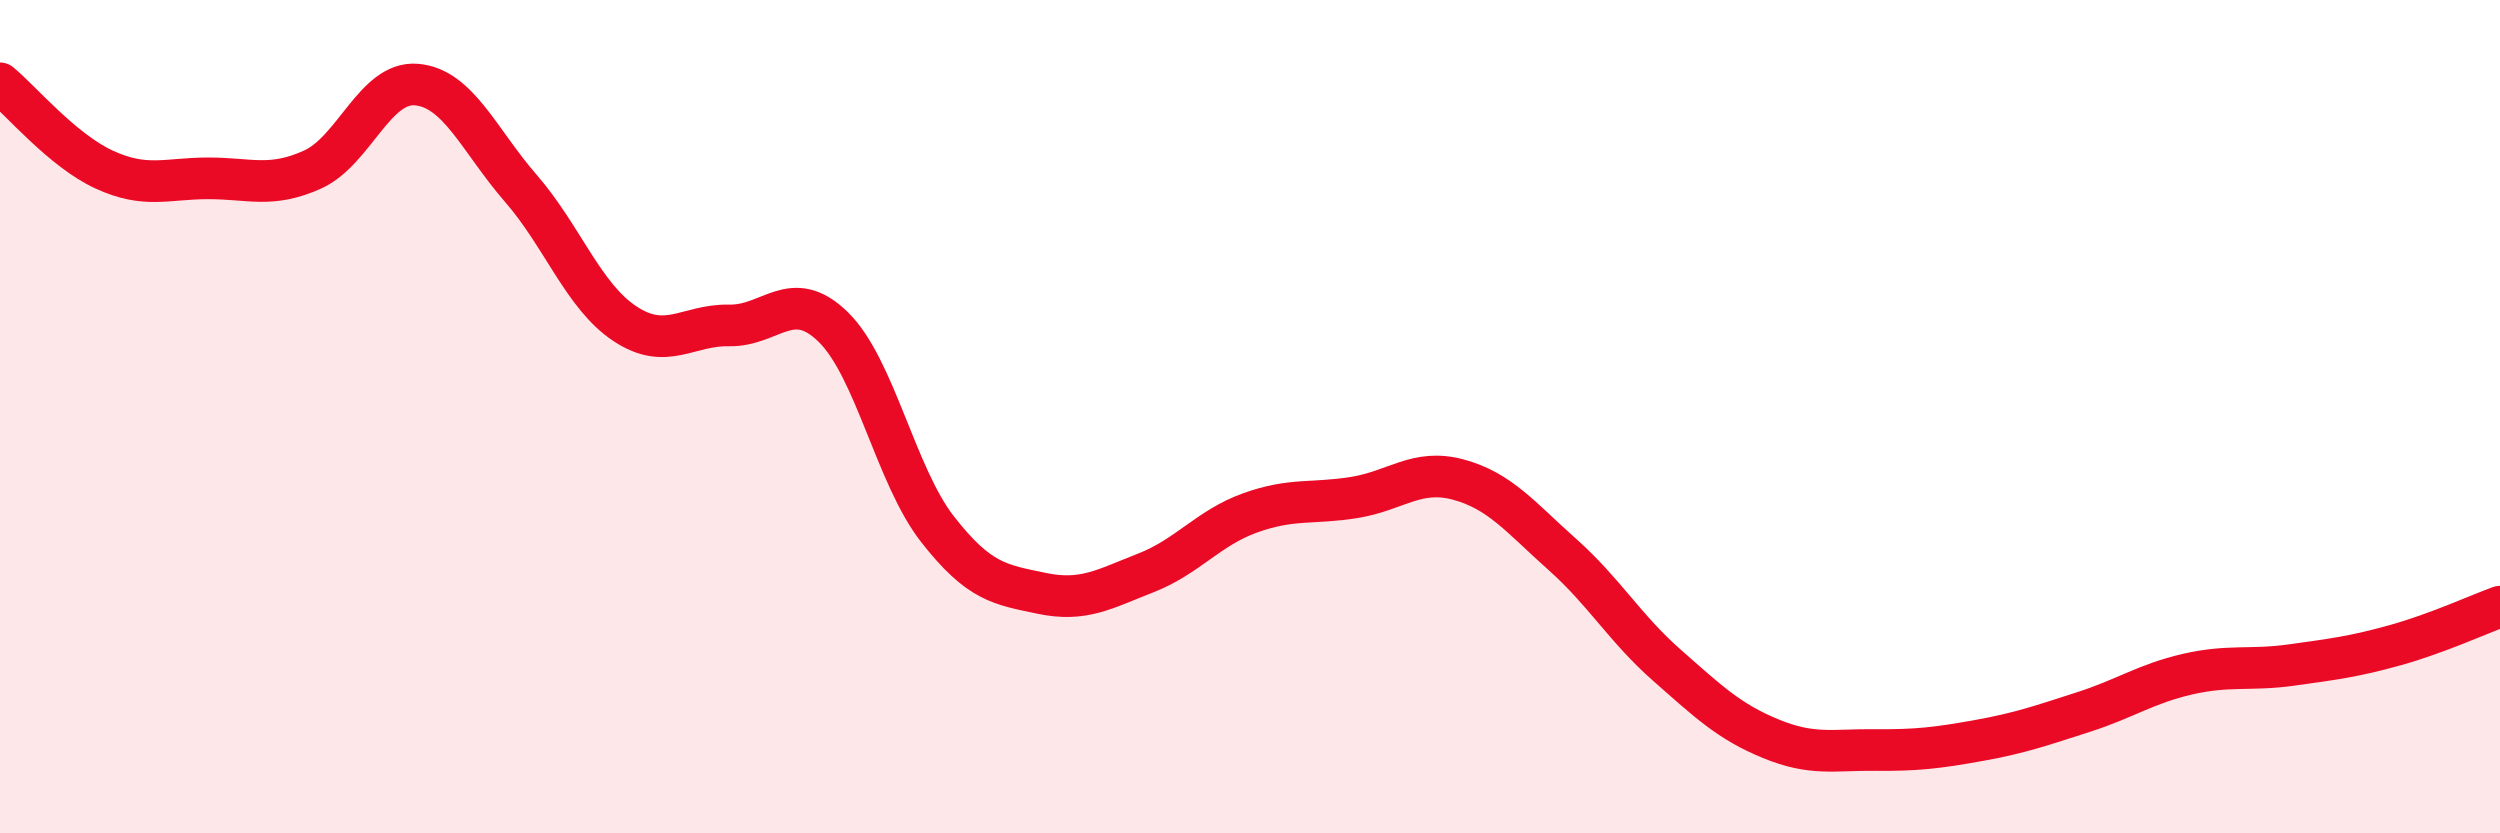 
    <svg width="60" height="20" viewBox="0 0 60 20" xmlns="http://www.w3.org/2000/svg">
      <path
        d="M 0,2 C 0.5,2.41 1.5,3.61 2.5,4.07 C 3.5,4.53 4,4.28 5,4.28 C 6,4.28 6.5,4.52 7.5,4.07 C 8.5,3.62 9,1.94 10,2.03 C 11,2.12 11.5,3.37 12.5,4.52 C 13.5,5.67 14,7.11 15,7.77 C 16,8.43 16.5,7.79 17.5,7.81 C 18.5,7.83 19,6.87 20,7.85 C 21,8.83 21.5,11.42 22.5,12.7 C 23.5,13.98 24,14.03 25,14.24 C 26,14.45 26.5,14.14 27.5,13.75 C 28.5,13.36 29,12.67 30,12.31 C 31,11.95 31.5,12.1 32.5,11.94 C 33.5,11.78 34,11.24 35,11.51 C 36,11.78 36.5,12.42 37.5,13.31 C 38.5,14.2 39,15.08 40,15.96 C 41,16.84 41.5,17.32 42.5,17.73 C 43.5,18.14 44,17.99 45,18 C 46,18.01 46.5,17.95 47.5,17.77 C 48.5,17.59 49,17.41 50,17.09 C 51,16.77 51.5,16.41 52.5,16.18 C 53.5,15.95 54,16.1 55,15.96 C 56,15.82 56.5,15.76 57.5,15.48 C 58.5,15.2 59.5,14.74 60,14.56L60 20L0 20Z"
        fill="#EB0A25"
        opacity="0.1"
        stroke-linecap="round"
        stroke-linejoin="round"
      />
      <path
        d="M 0,2 C 0.5,2.41 1.5,3.61 2.5,4.07 C 3.5,4.53 4,4.28 5,4.28 C 6,4.28 6.5,4.52 7.5,4.07 C 8.5,3.62 9,1.94 10,2.03 C 11,2.12 11.5,3.37 12.5,4.52 C 13.5,5.67 14,7.11 15,7.77 C 16,8.43 16.5,7.79 17.5,7.81 C 18.5,7.83 19,6.87 20,7.85 C 21,8.83 21.5,11.42 22.5,12.7 C 23.5,13.98 24,14.03 25,14.24 C 26,14.45 26.5,14.14 27.5,13.75 C 28.5,13.36 29,12.67 30,12.31 C 31,11.95 31.5,12.1 32.5,11.94 C 33.5,11.78 34,11.24 35,11.51 C 36,11.78 36.5,12.42 37.5,13.31 C 38.5,14.2 39,15.08 40,15.96 C 41,16.84 41.5,17.32 42.5,17.73 C 43.5,18.14 44,17.99 45,18 C 46,18.01 46.5,17.95 47.5,17.77 C 48.5,17.59 49,17.41 50,17.09 C 51,16.77 51.5,16.41 52.5,16.18 C 53.5,15.95 54,16.1 55,15.96 C 56,15.82 56.5,15.76 57.5,15.48 C 58.5,15.2 59.5,14.74 60,14.56"
        stroke="#EB0A25"
        stroke-width="1"
        fill="none"
        stroke-linecap="round"
        stroke-linejoin="round"
      />
    </svg>
  